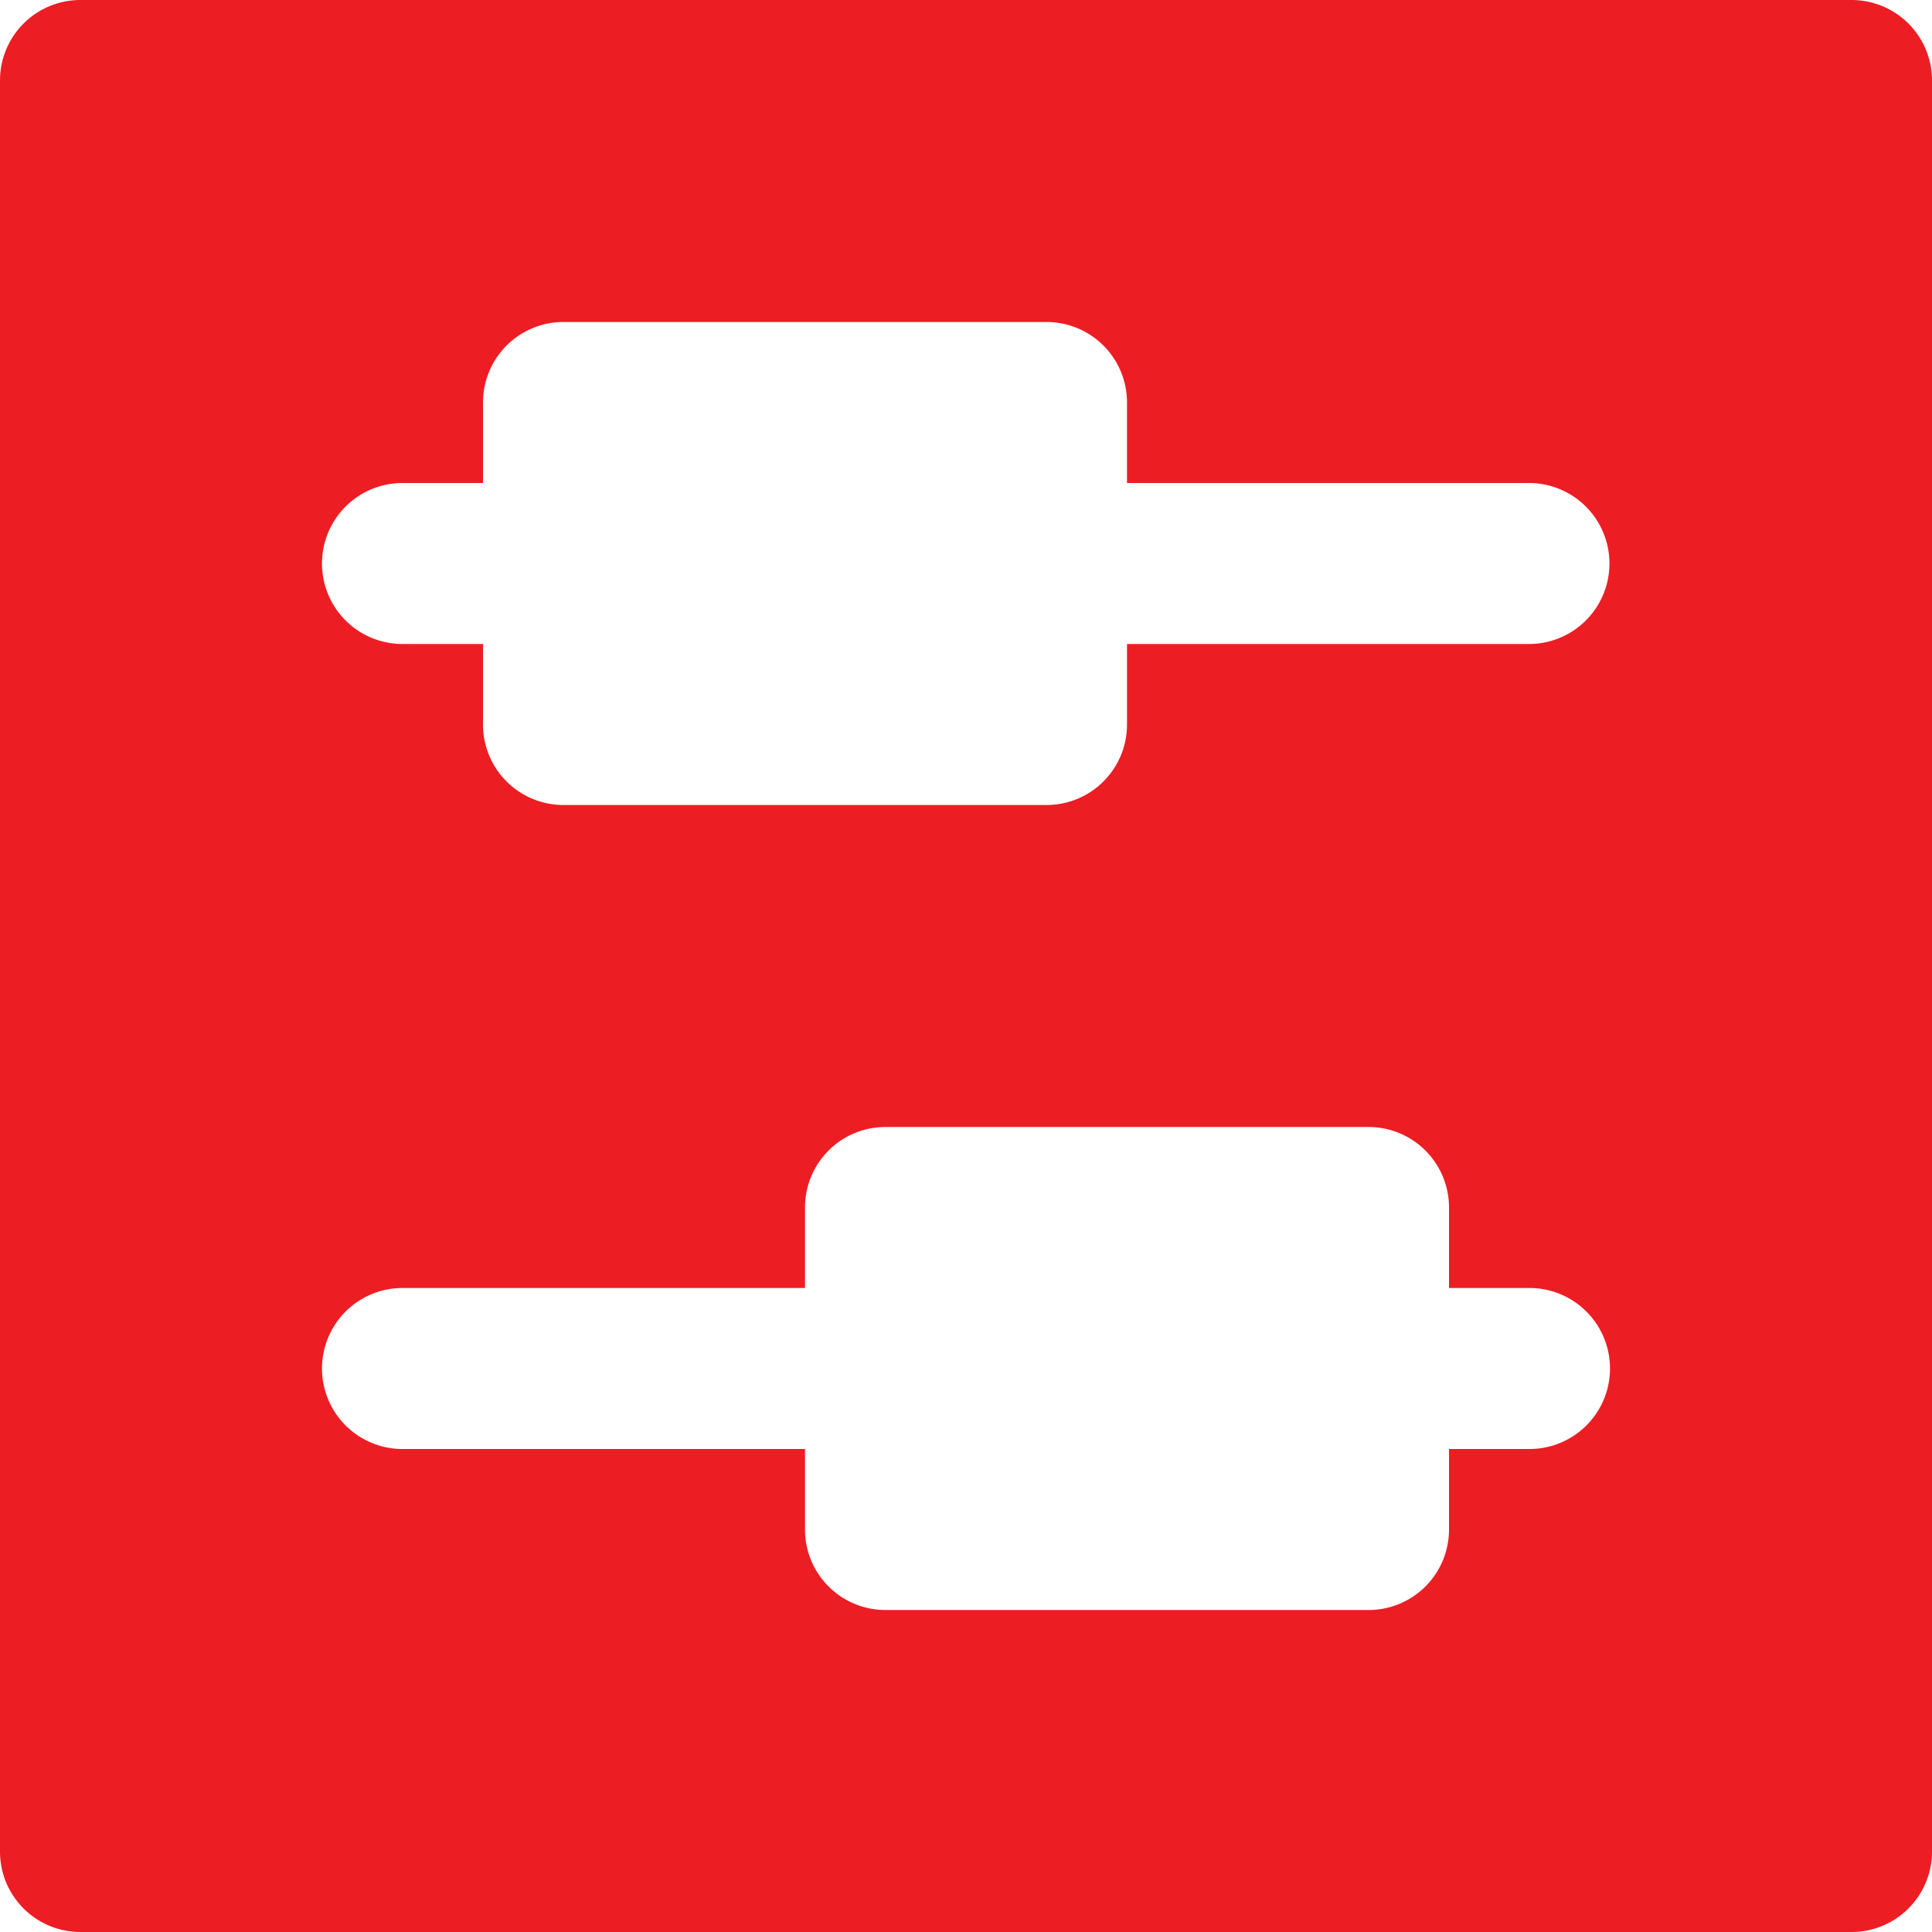 <?xml version="1.0" encoding="UTF-8"?> <svg xmlns="http://www.w3.org/2000/svg" width="511.999" height="512" viewBox="0 0 511.999 512"><path id="factory-automation" d="M490.667,0H21.333A21.314,21.314,0,0,0,0,21.333V490.666A21.314,21.314,0,0,0,21.333,512H490.666A21.314,21.314,0,0,0,512,490.667V21.333A21.312,21.312,0,0,0,490.667,0ZM405.333,384H384v21.333a21.314,21.314,0,0,1-21.333,21.333h-128a21.314,21.314,0,0,1-21.333-21.333V384H106.667a21.333,21.333,0,0,1,0-42.666H213.334V320a21.314,21.314,0,0,1,21.333-21.333h128A21.314,21.314,0,0,1,384,320v21.333h21.333a21.333,21.333,0,0,1,0,42.667Zm0-213.333H298.667V192a21.314,21.314,0,0,1-21.333,21.333h-128A21.314,21.314,0,0,1,128,192V170.667H106.667a21.333,21.333,0,0,1,0-42.666H128V106.668a21.314,21.314,0,0,1,21.333-21.333h128a21.314,21.314,0,0,1,21.333,21.333V128H405.333a21.334,21.334,0,0,1,0,42.667Z" fill="#ed1d24"></path></svg> 